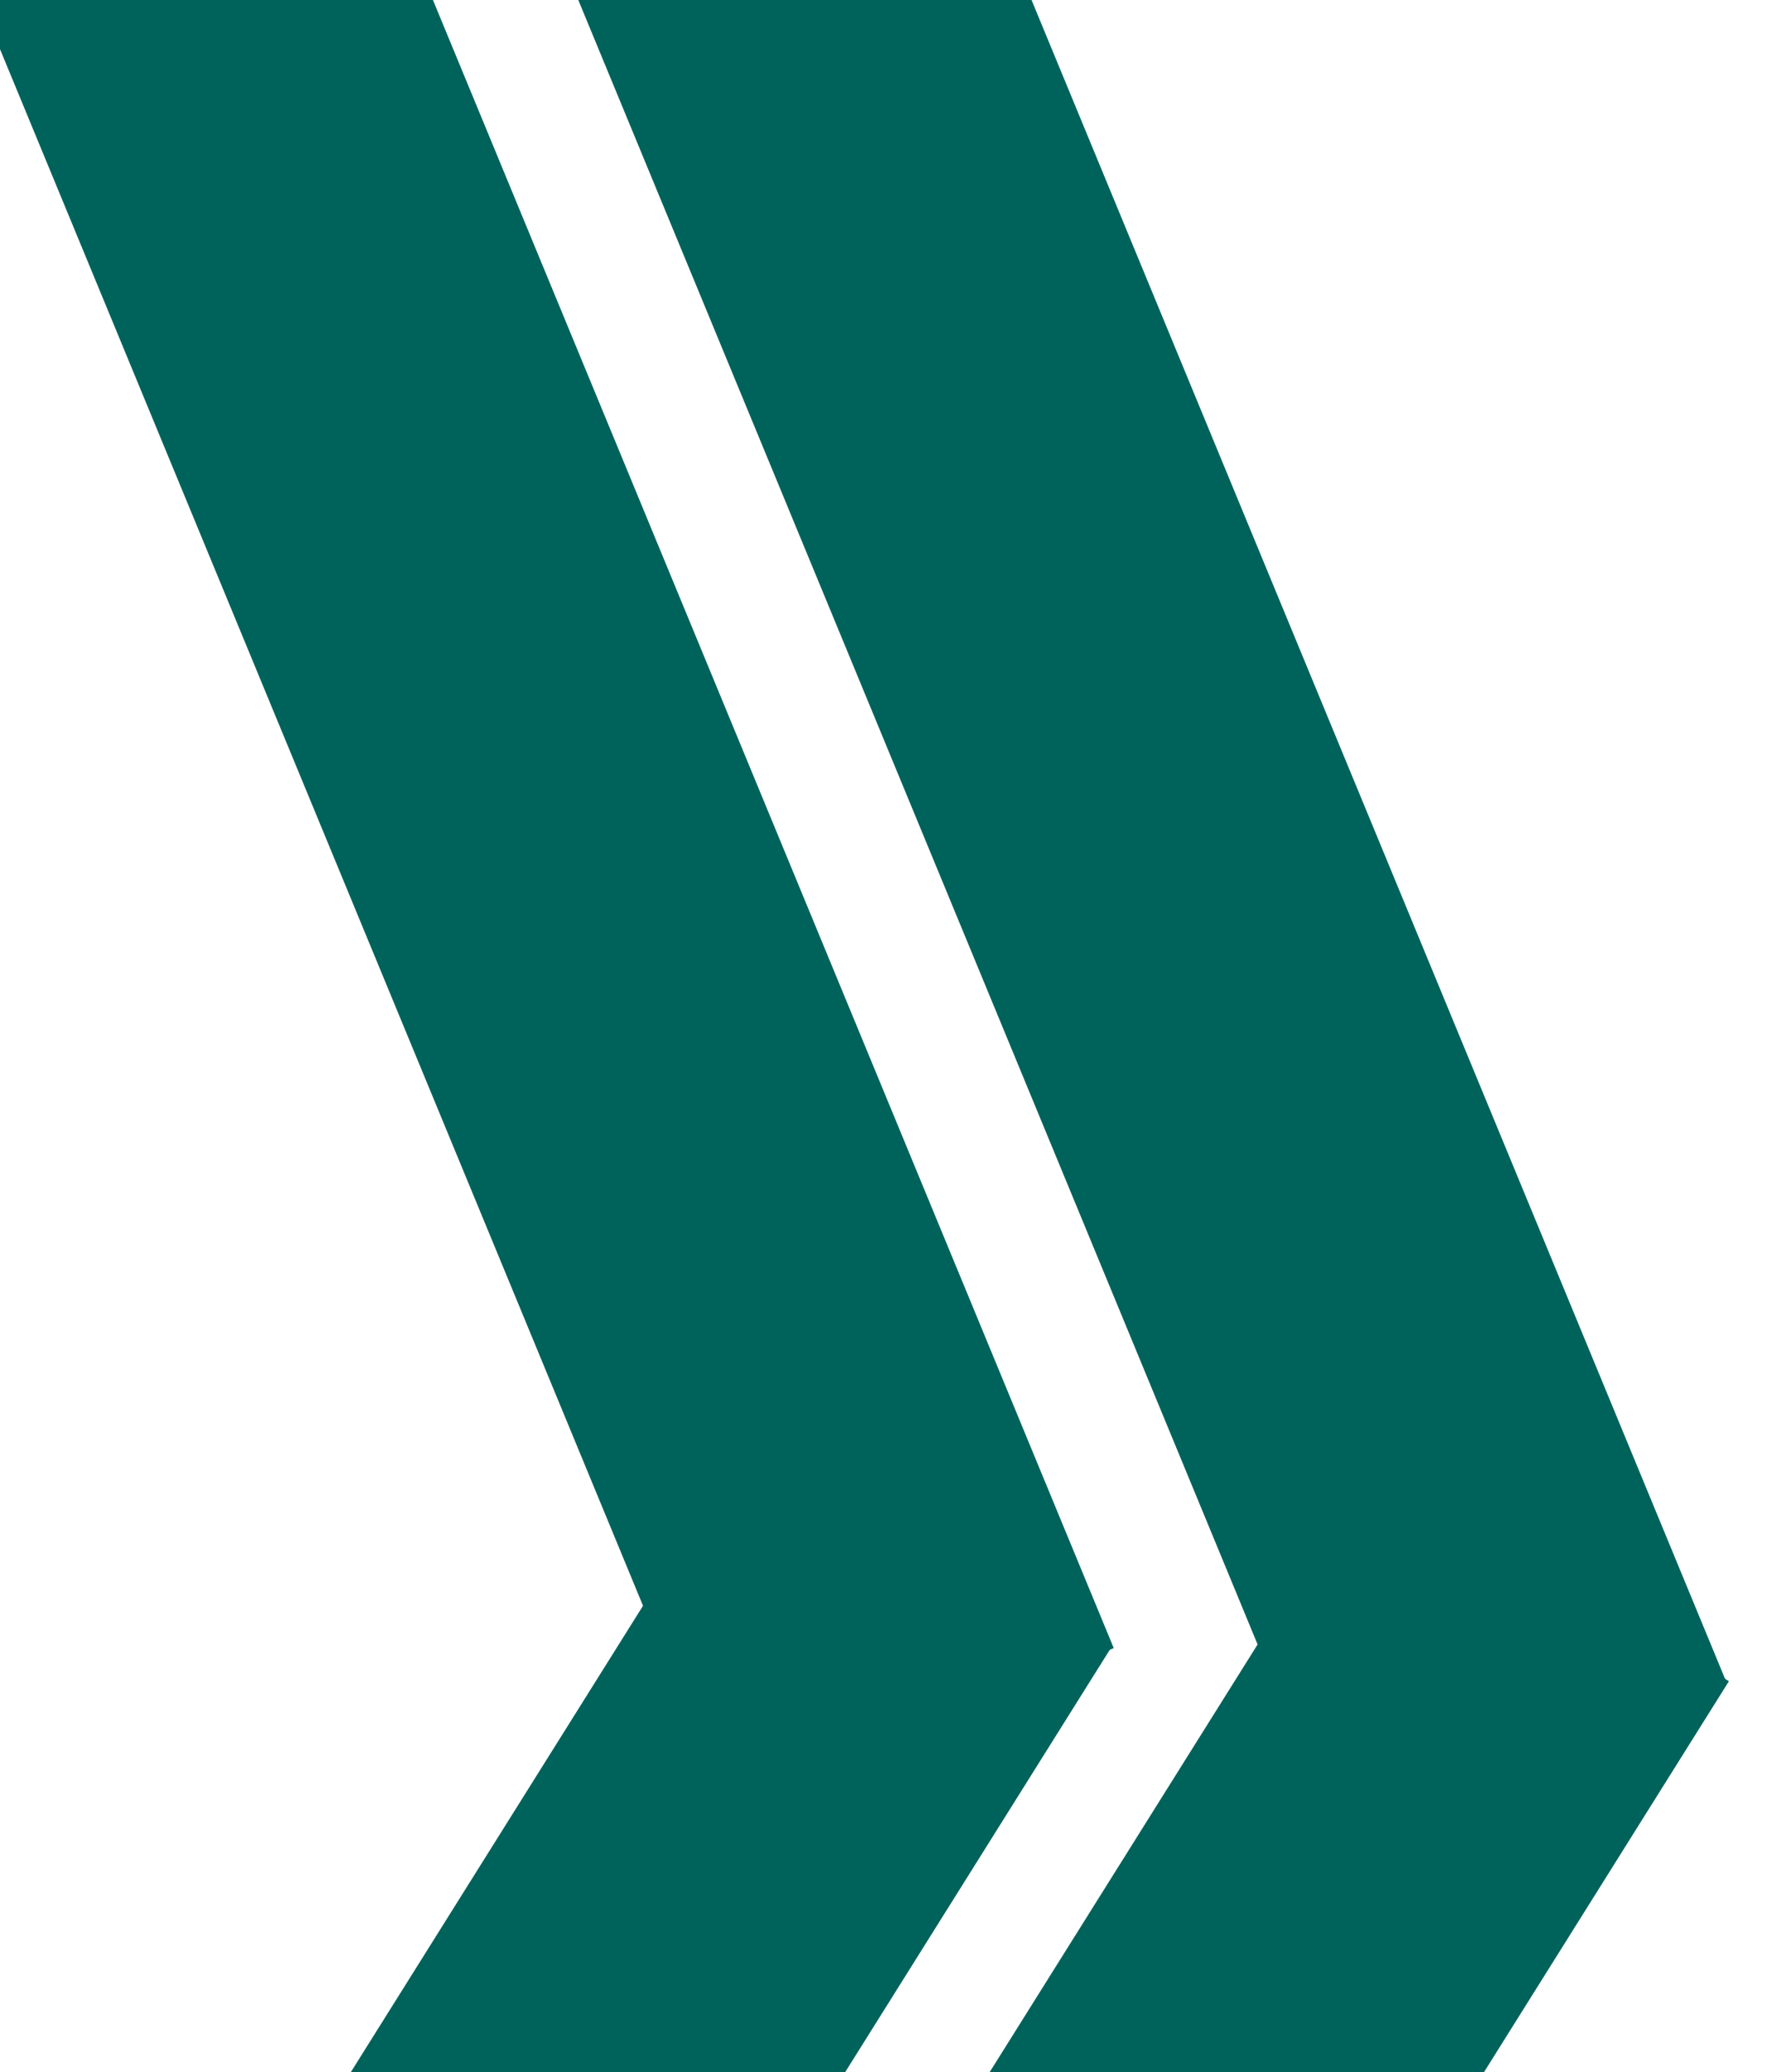 <?xml version="1.0" encoding="UTF-8"?>
<svg xmlns="http://www.w3.org/2000/svg" xmlns:xlink="http://www.w3.org/1999/xlink" width="464" height="544" viewBox="0 0 464 544">
  <defs>
    <clipPath id="clip-path">
      <rect id="Rectangle_28" data-name="Rectangle 28" width="464" height="544" transform="translate(1027)" fill="#fff" stroke="#707070" stroke-width="1"></rect>
    </clipPath>
  </defs>
  <g id="Mask_Group_3" data-name="Mask Group 3" transform="translate(-1027)" clip-path="url(#clip-path)">
    <g id="Group_30" data-name="Group 30" transform="translate(1179.672 -139.054)">
      <line id="Line_5" data-name="Line 5" x2="249.944" y2="604.955" transform="translate(0 -3)" fill="none" stroke="#00635b" stroke-width="110"></line>
      <path id="Path_50" data-name="Path 50" d="M0,331.327,148.682,94.049l.135-.216,18.653-29.768L207.615,0" transform="translate(47.101 551.253)" fill="none" stroke="#00635b" stroke-width="110"></path>
    </g>
    <g id="Group_29" data-name="Group 29" transform="translate(1018.685 -151.252)">
      <line id="Line_5-2" data-name="Line 5" x2="249.944" y2="604.955" transform="translate(0 0)" fill="none" stroke="#00635b" stroke-width="110"></line>
      <line id="Line_6" data-name="Line 6" y1="331.327" x2="207.615" transform="translate(46.101 554.253)" fill="none" stroke="#00635b" stroke-width="110"></line>
    </g>
  </g>
</svg>

